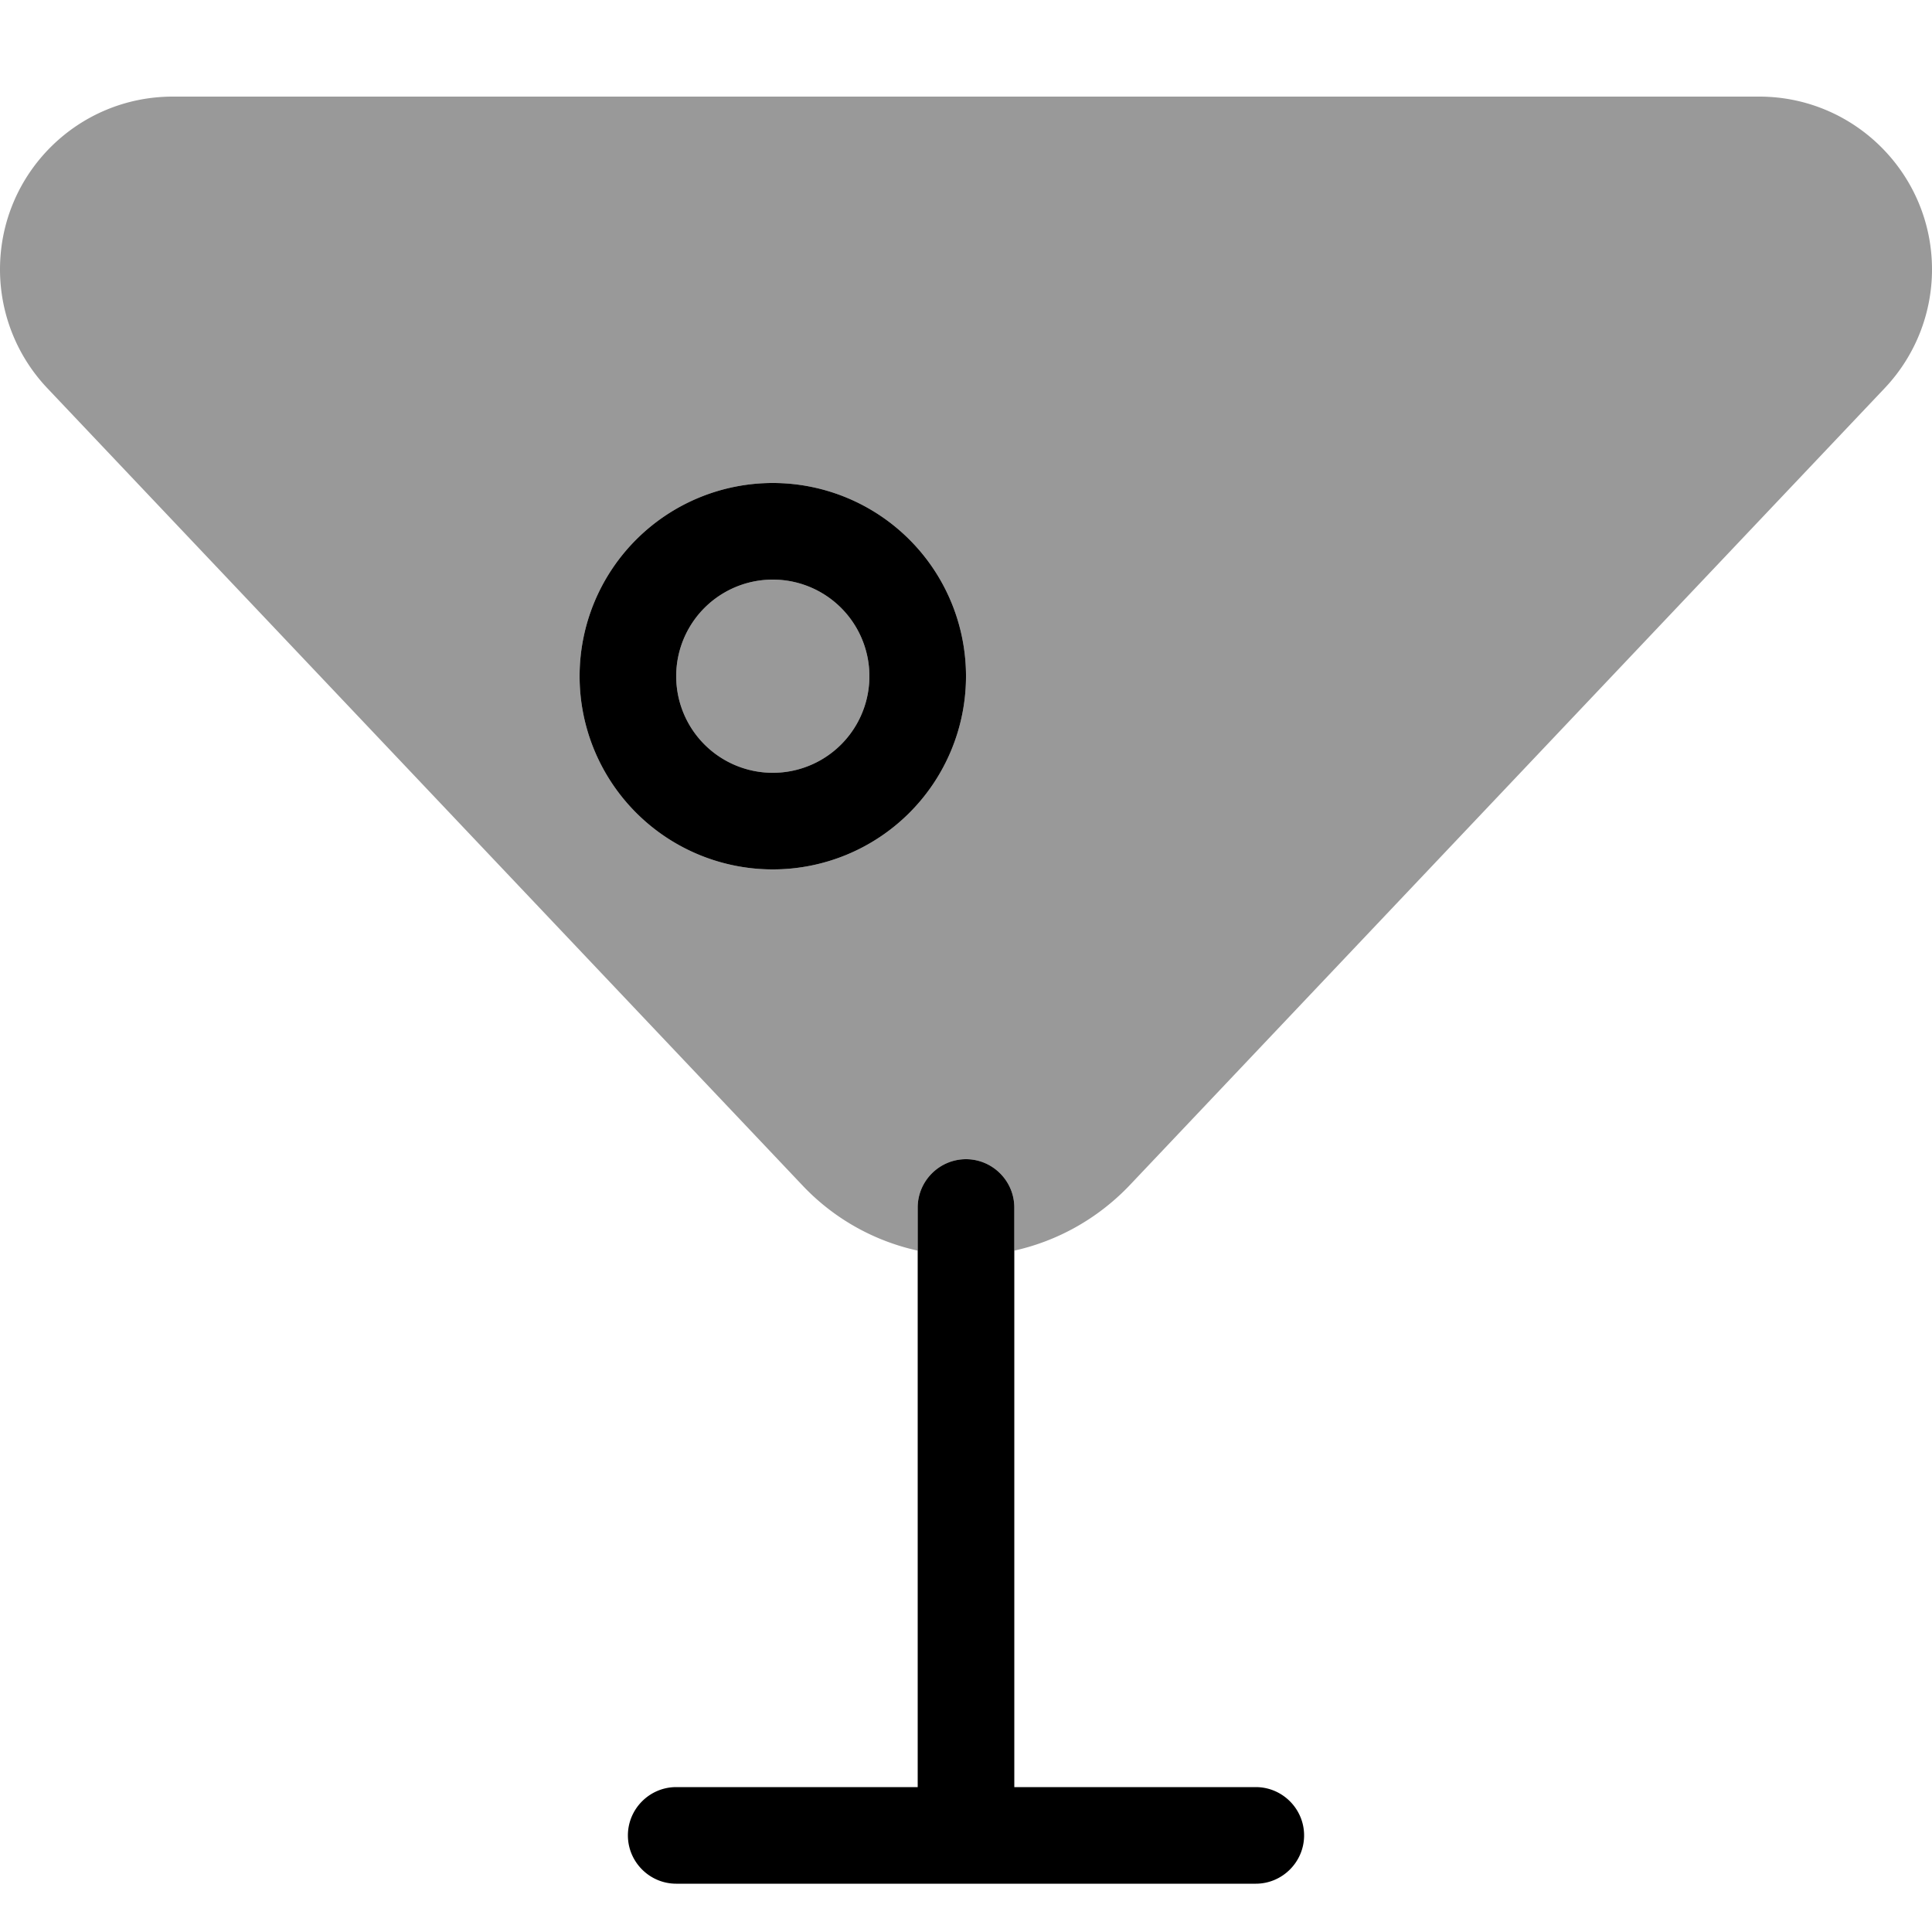 <svg xmlns="http://www.w3.org/2000/svg" viewBox="0 0 560 560"><!--! Font Awesome Pro 7.0.0 by @fontawesome - https://fontawesome.com License - https://fontawesome.com/license (Commercial License) Copyright 2025 Fonticons, Inc. --><path style="fill:currentColor;opacity:.4" d="M0 78.1c0 12.8 4.9 25.1 13.7 34.4l219 231.2c9 9.5 20.6 16 33.3 18.8l0-12.5c0-7.7 6.3-14 14-14s14 6.3 14 14l0 12.5c12.6-2.8 24.2-9.3 33.3-18.8l219-231.2c8.8-9.3 13.7-21.6 13.7-34.4 0-27.6-22.4-50.1-50.1-50.1L50.1 28C22.4 28 0 50.4 0 78.1zM280 196a56 56 0 1 1 -112 0 56 56 0 1 1 112 0zm-84 0a28 28 0 1 0 56 0 28 28 0 1 0 -56 0z"/><path style="fill:currentColor;opacity:1" d="M196 196a28 28 0 1 1 56 0 28 28 0 1 1 -56 0zm84 0a56 56 0 1 0 -112 0 56 56 0 1 0 112 0zm14 154c0-7.7-6.3-14-14-14s-14 6.3-14 14l0 168-70 0c-7.7 0-14 6.3-14 14s6.3 14 14 14l168 0c7.7 0 14-6.3 14-14s-6.3-14-14-14l-70 0 0-168z"/></svg>